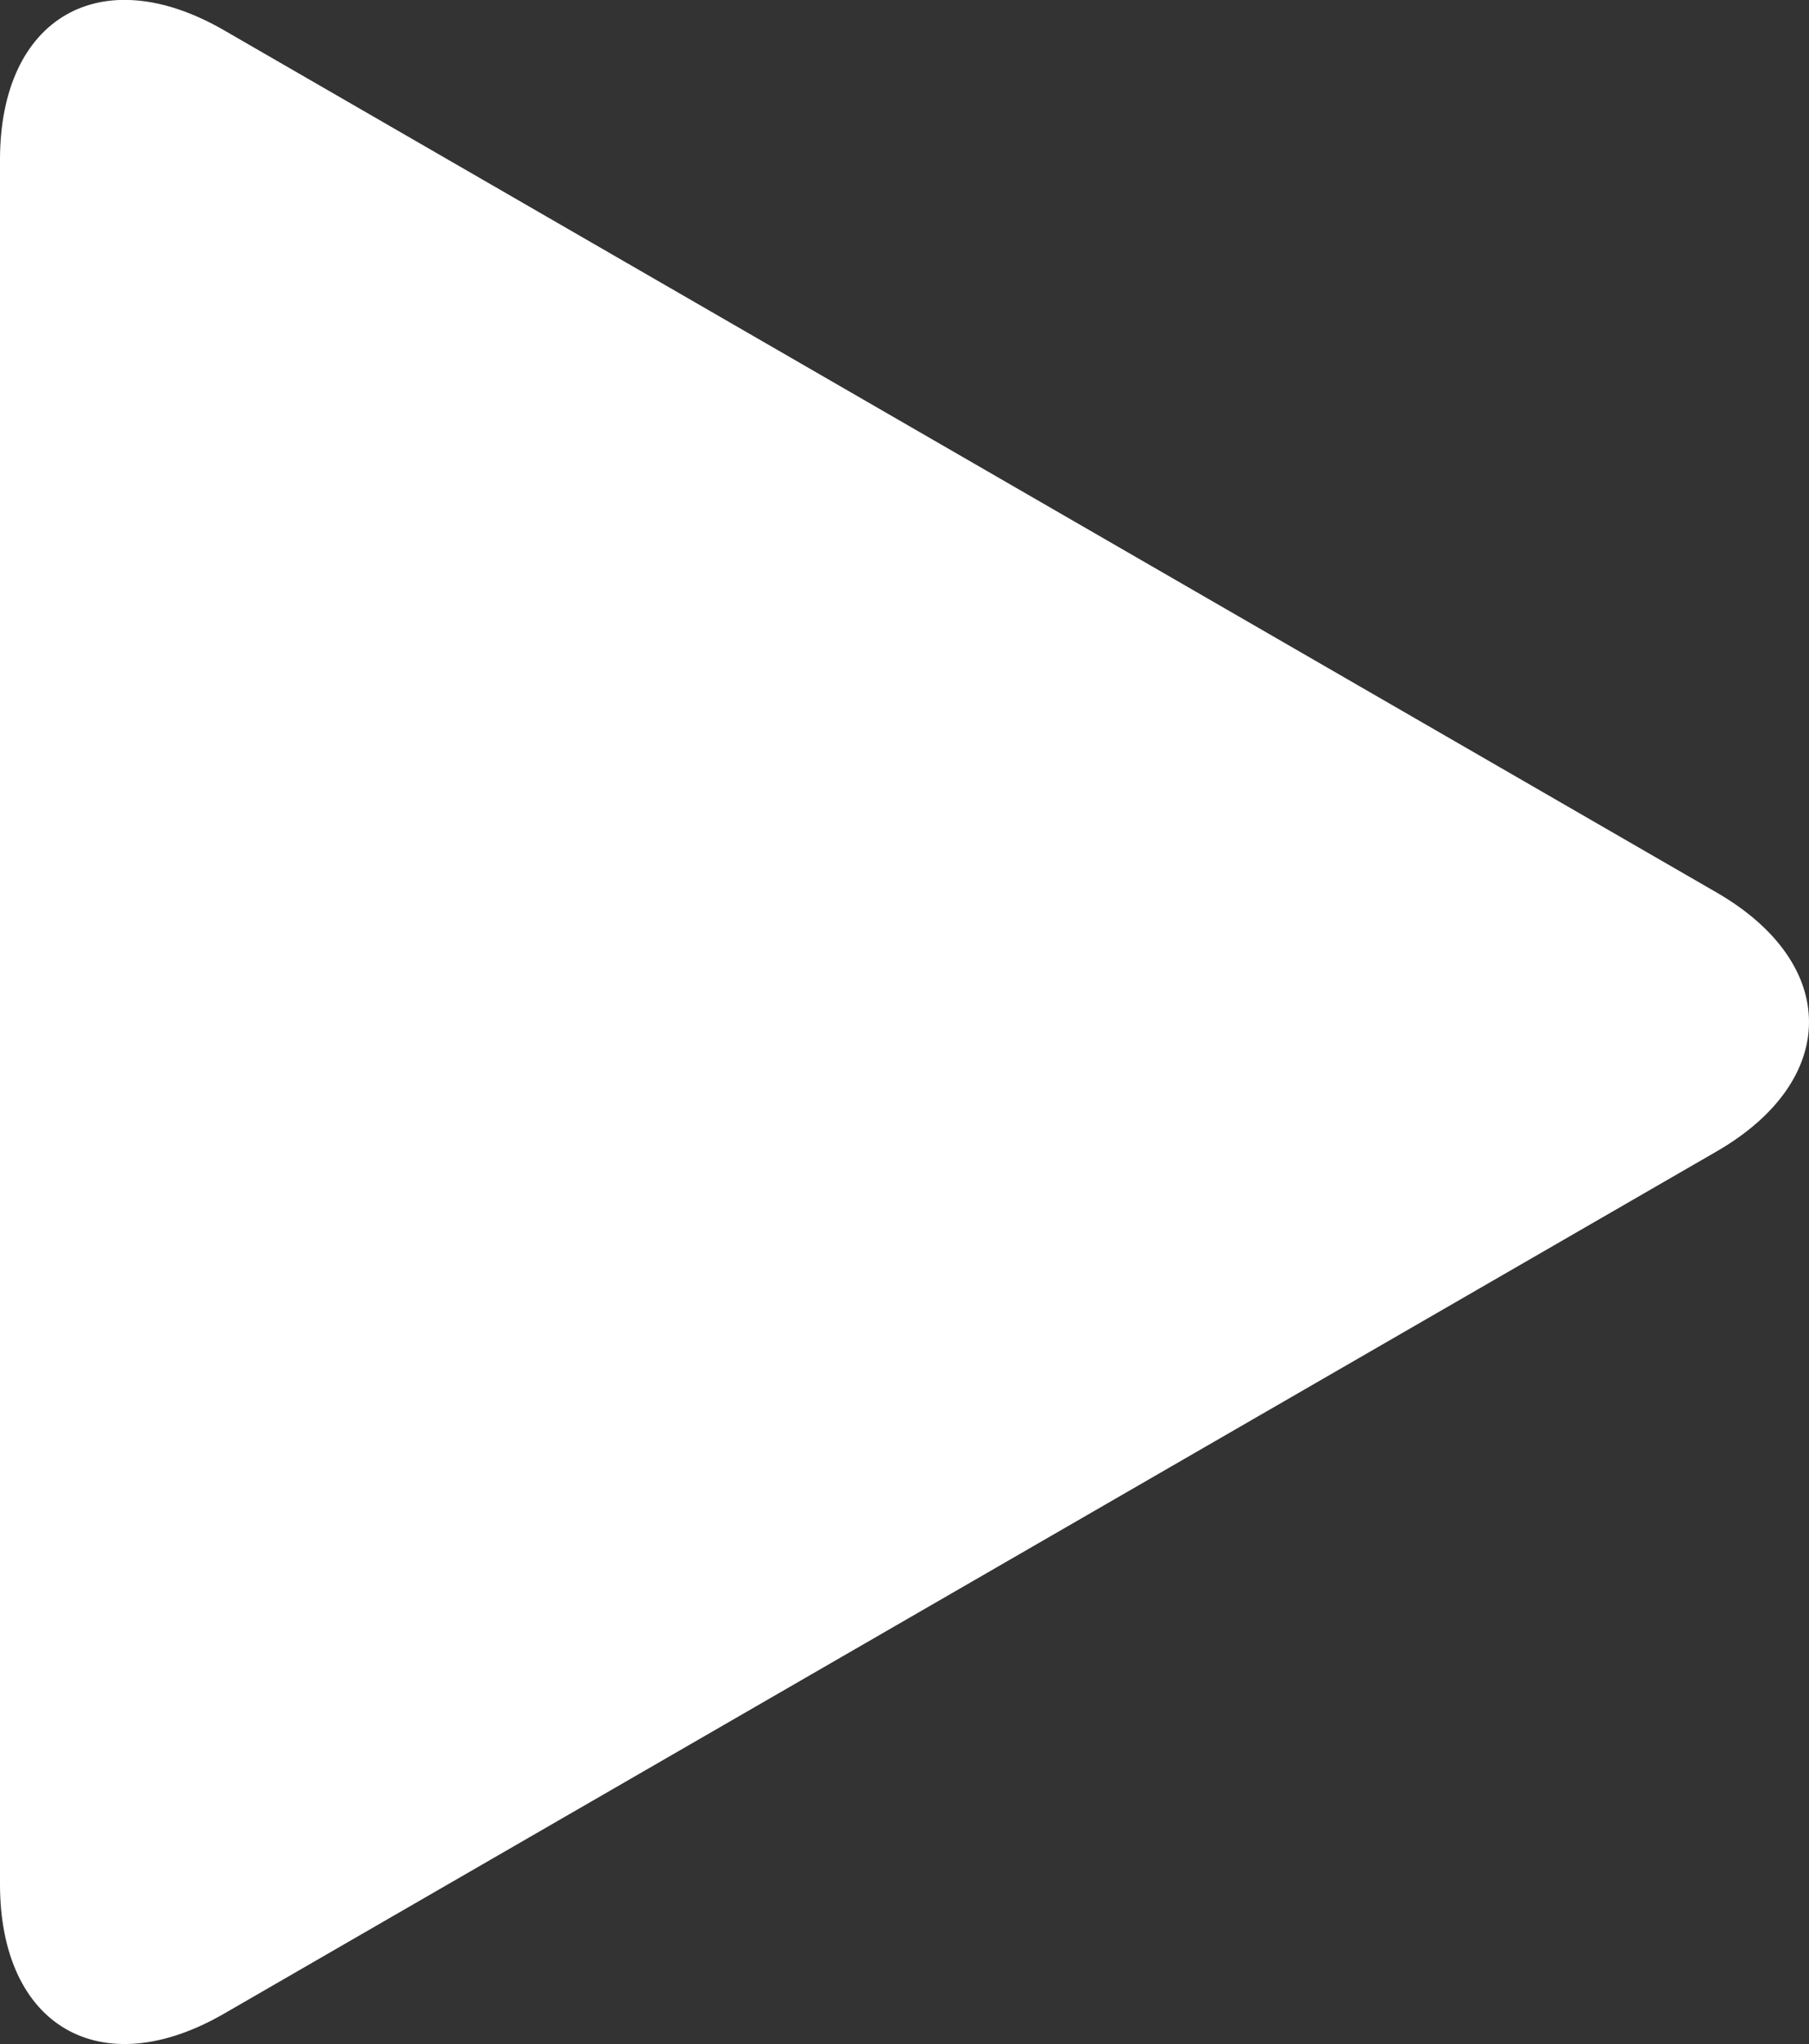 <svg id="Layer_1" data-name="Layer 1" xmlns="http://www.w3.org/2000/svg" viewBox="0 0 69.91 78.95"><rect x="0" y="0" width="69.91" height="78.95" fill="#333333" stroke="none"/><defs><style>.cls-1{fill:#fff;}</style></defs><path class="cls-1" d="M855-244.5v-43.3c0-5.5,3.9-7.75,8.66-5l20.18,11.65,17.32,10,20.18,11.65c4.76,2.75,4.76,7.25,0,10l-20.18,11.65-17.32,10L863.66-216.2c-4.76,2.75-8.66.5-8.66-5Z" transform="translate(-855 293.97)"/></svg>
